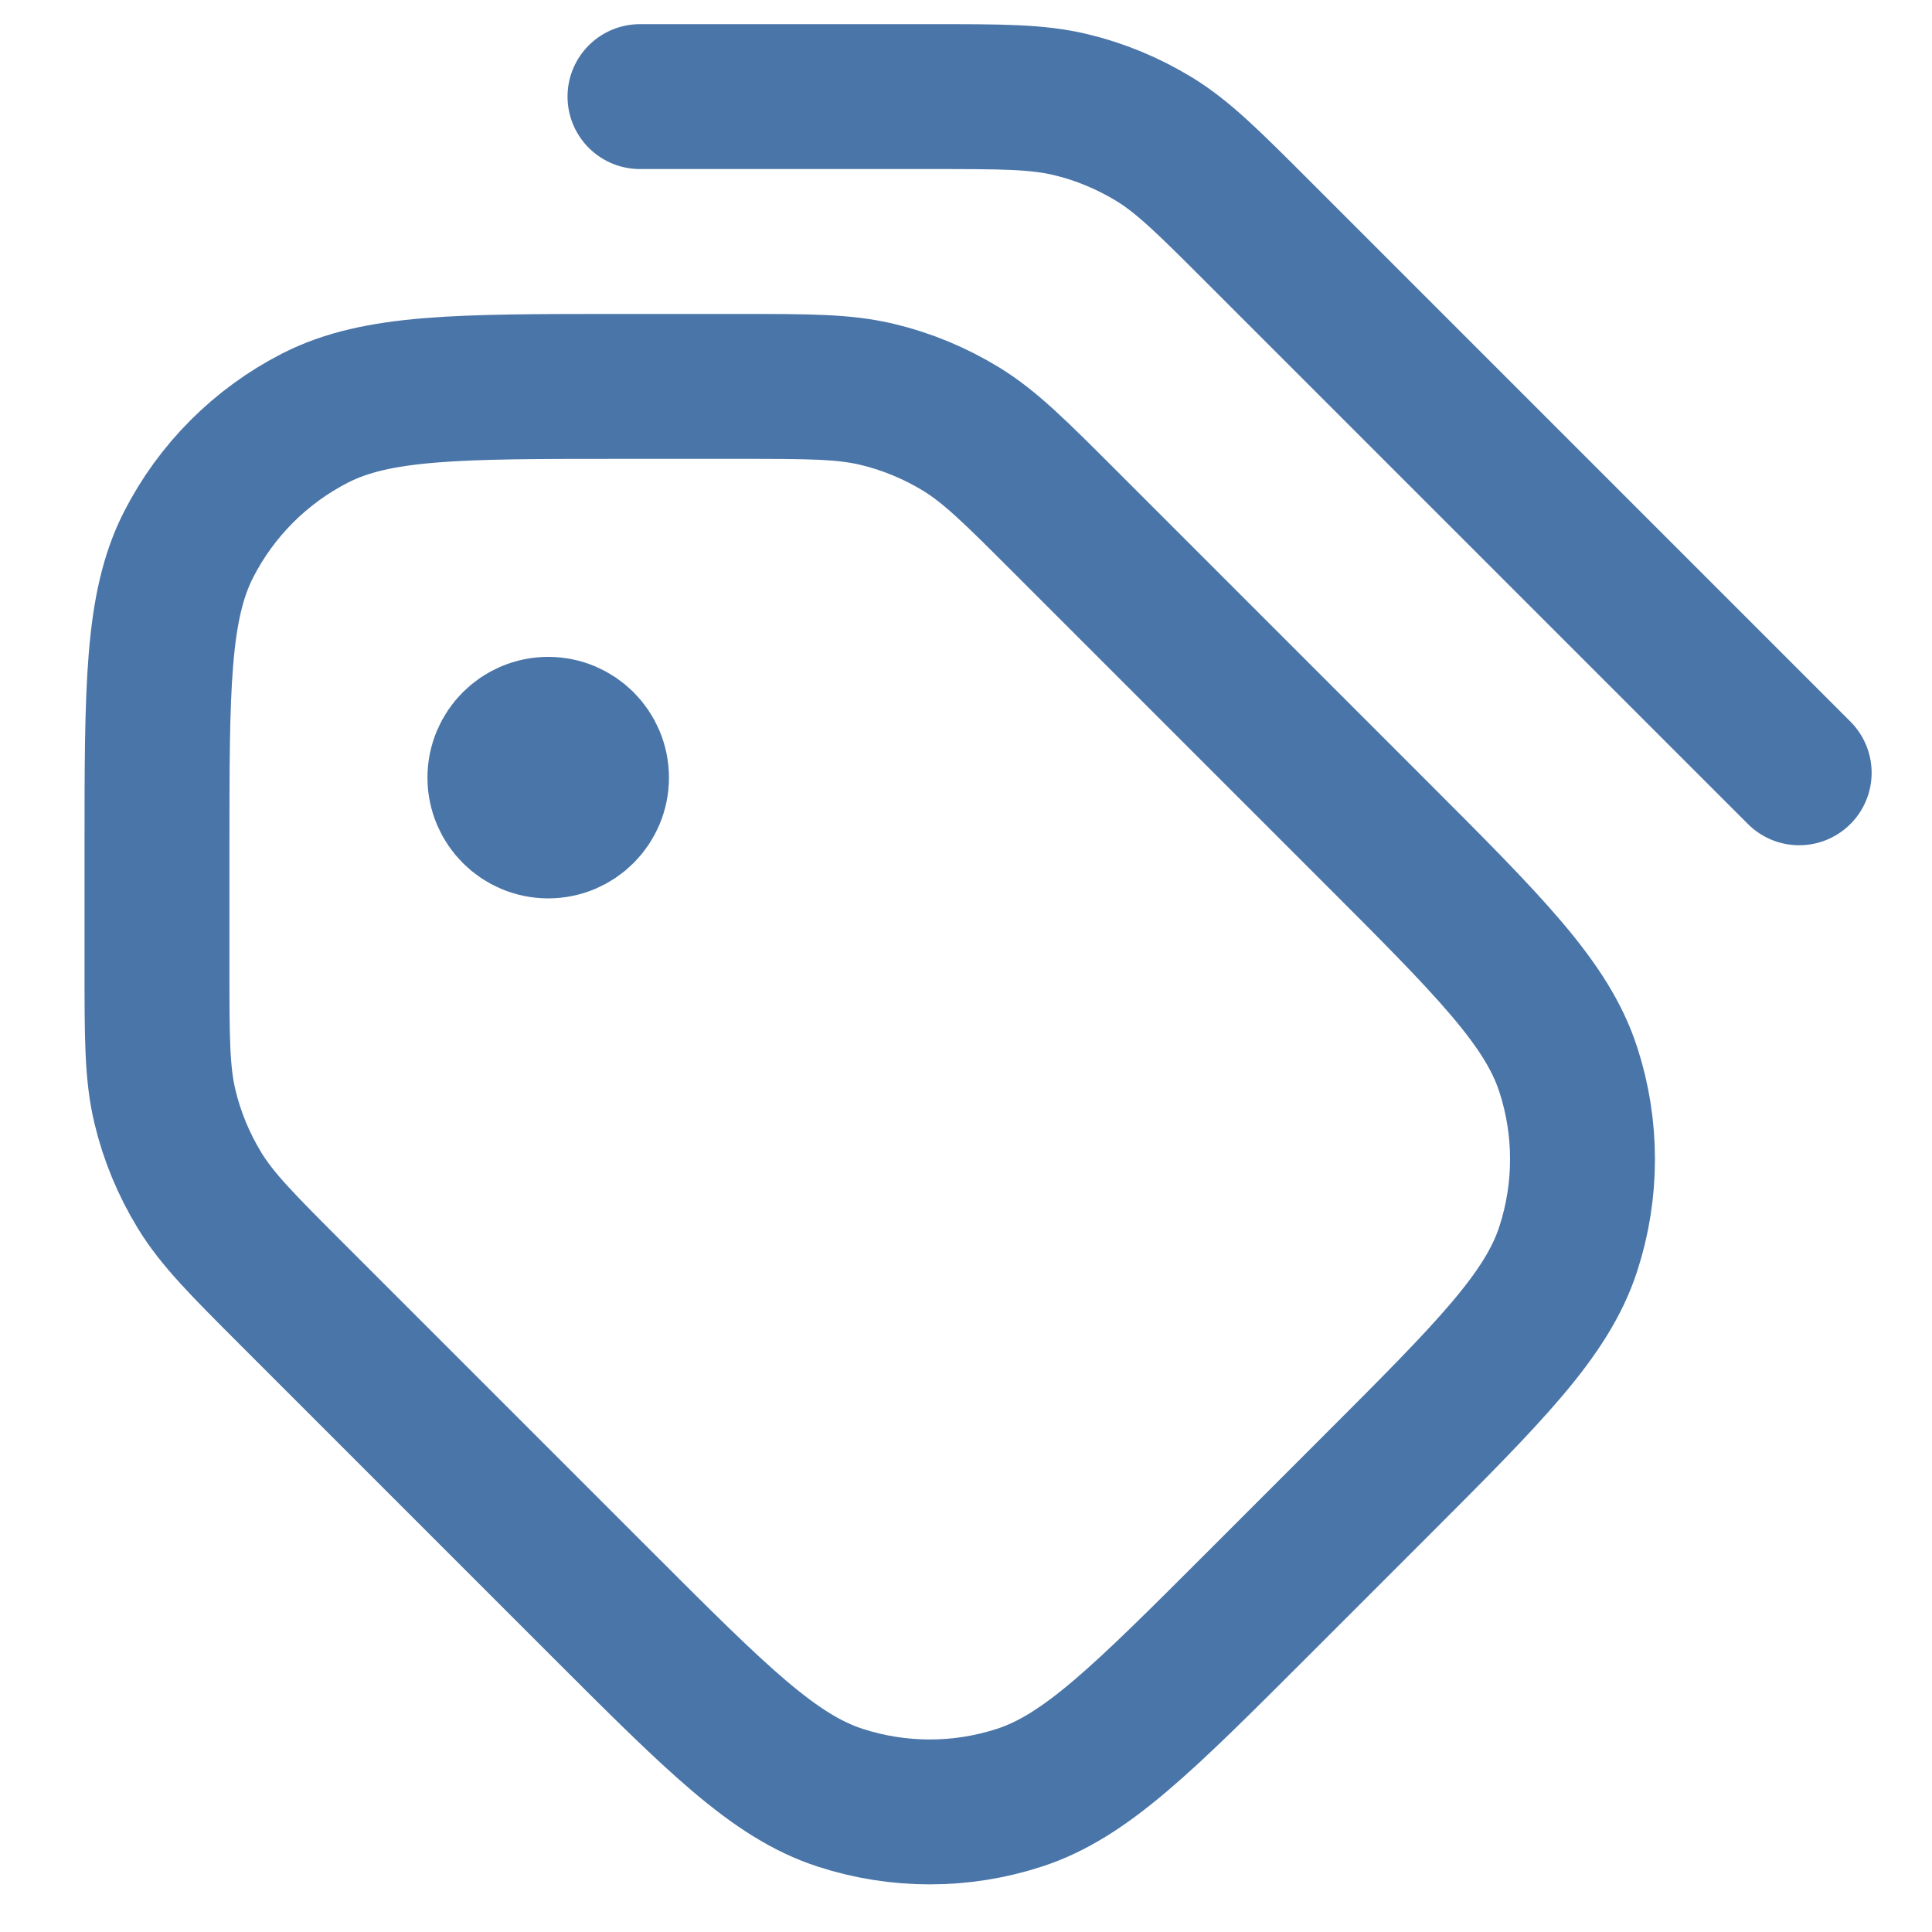 <svg width="20" height="20" viewBox="0 0 20 20" fill="none" xmlns="http://www.w3.org/2000/svg">
<path d="M6.625 1H9.637C10.37 1 10.737 1 11.083 1.083C11.389 1.156 11.681 1.278 11.95 1.442C12.253 1.628 12.512 1.887 13.031 2.406L18.625 8M5.675 8.05H5.685M7.637 4H6.425C4.745 4 3.905 4 3.263 4.327C2.699 4.615 2.24 5.074 1.952 5.638C1.625 6.28 1.625 7.12 1.625 8.8V10.012C1.625 10.745 1.625 11.112 1.708 11.458C1.781 11.764 1.903 12.056 2.067 12.325C2.253 12.628 2.512 12.887 3.031 13.406L6.231 16.606C7.419 17.794 8.013 18.388 8.698 18.61C9.3 18.806 9.95 18.806 10.552 18.61C11.237 18.388 11.831 17.794 13.019 16.606L14.231 15.394C15.419 14.206 16.013 13.612 16.235 12.927C16.431 12.325 16.431 11.675 16.235 11.073C16.013 10.388 15.419 9.794 14.231 8.606L11.031 5.406C10.512 4.887 10.253 4.628 9.95 4.442C9.681 4.278 9.389 4.156 9.083 4.083C8.737 4 8.37 4 7.637 4ZM6.175 8.05C6.175 8.326 5.951 8.55 5.675 8.55C5.399 8.55 5.175 8.326 5.175 8.05C5.175 7.774 5.399 7.55 5.675 7.55C5.951 7.55 6.175 7.774 6.175 8.05Z" stroke="#4A75A8" stroke-width="1.5" stroke-linecap="round" stroke-linejoin="round"/>
</svg>

